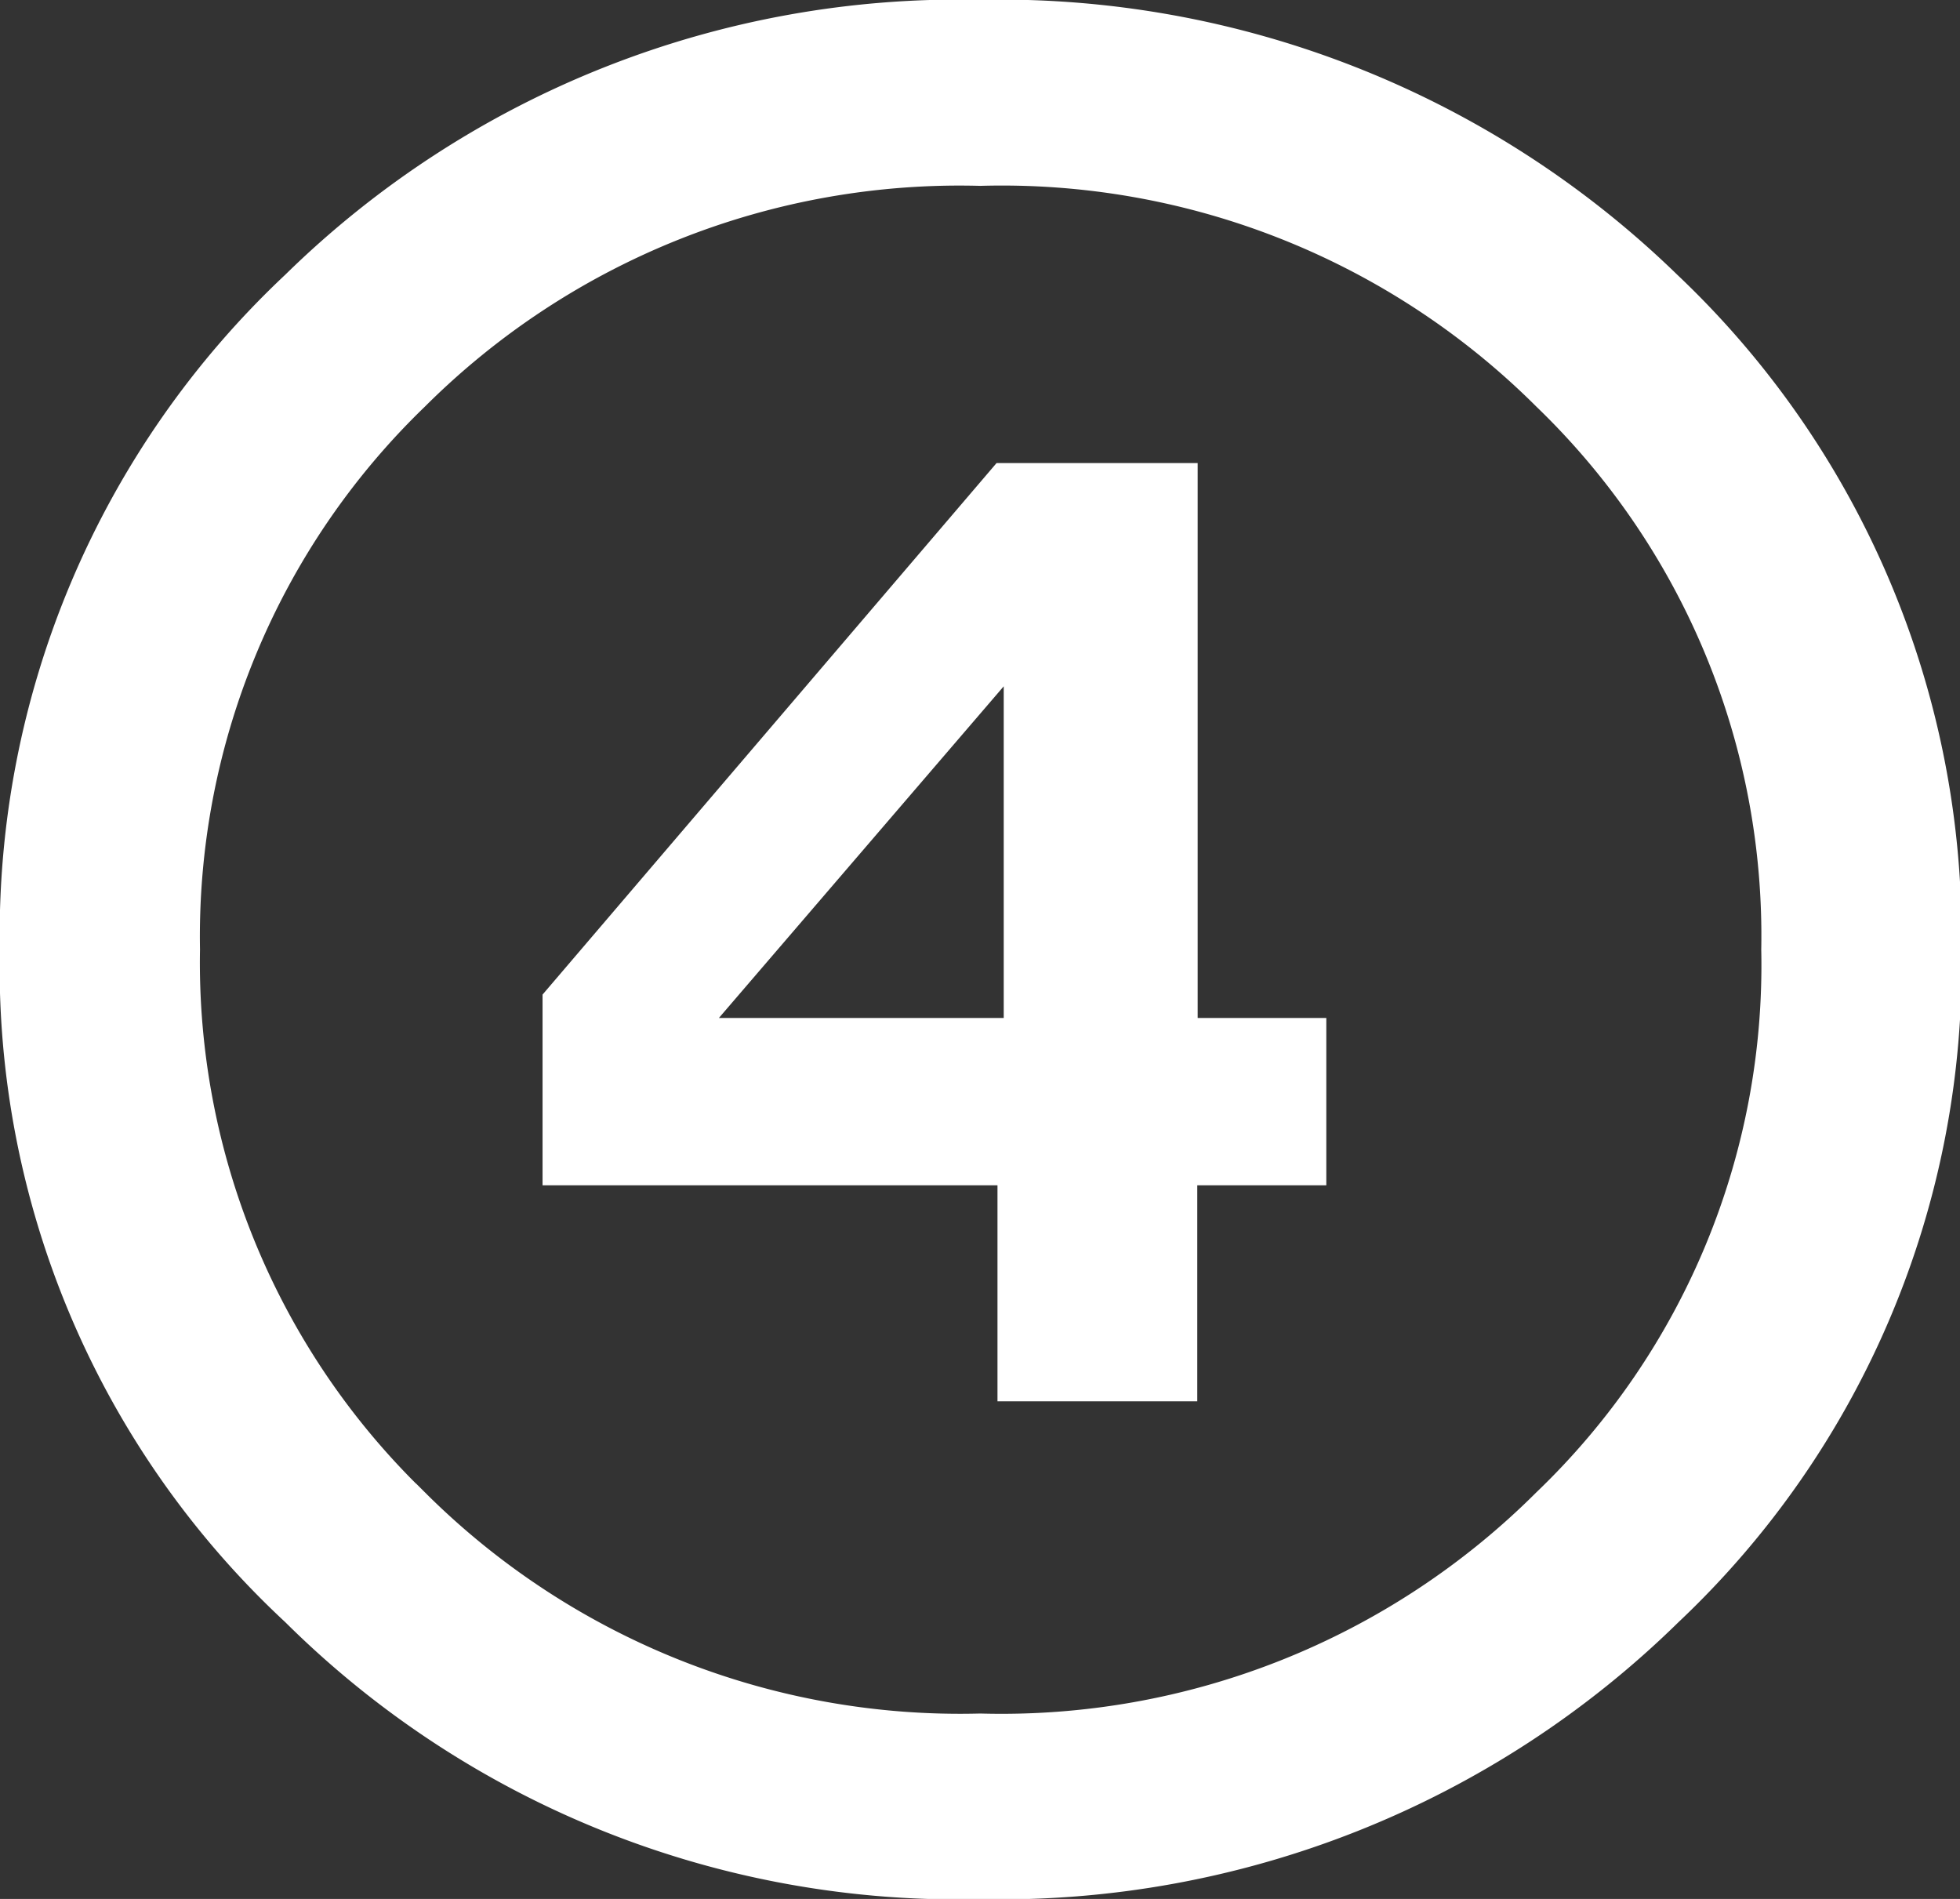 <svg xmlns="http://www.w3.org/2000/svg" viewBox="0 0 47.09 45.62"><rect x="0" y="0" width="47.09" height="45.62" fill="#333333" stroke="none"/><defs><style>.cls-1{fill:#fff;stroke:#fff;stroke-miterlimit:10;stroke-width:0.25px;}</style></defs><g id="レイヤー_2" data-name="レイヤー 2"><g id="編集モード"><path class="cls-1" d="M6.94,6.69A23,23,0,0,1,23.55.12,23.22,23.22,0,0,1,40.21,6.69,21.72,21.72,0,0,1,47,22.81a21.55,21.55,0,0,1-6.76,16.07A23.14,23.14,0,0,1,23.55,45.5,22.82,22.82,0,0,1,6.94,38.88,21.36,21.36,0,0,1,.12,22.81,21.63,21.63,0,0,1,6.94,6.69Zm3.18,29.25a18.32,18.32,0,0,0,13.43,5.35A18.31,18.31,0,0,0,37,35.94a17.66,17.66,0,0,0,5.44-13.13A17.77,17.77,0,0,0,37,9.68,18.3,18.3,0,0,0,23.55,4.34,18.31,18.31,0,0,0,10.12,9.68,17.81,17.81,0,0,0,4.68,22.81,17.81,17.81,0,0,0,10.12,35.94ZM24,11.25h4.65V24.58h3.09v3.77H28.64v5.19H24.09V28.35H13.16V23.94Zm.24,13.33V16.15L17,24.58Z"/></g></g></svg>